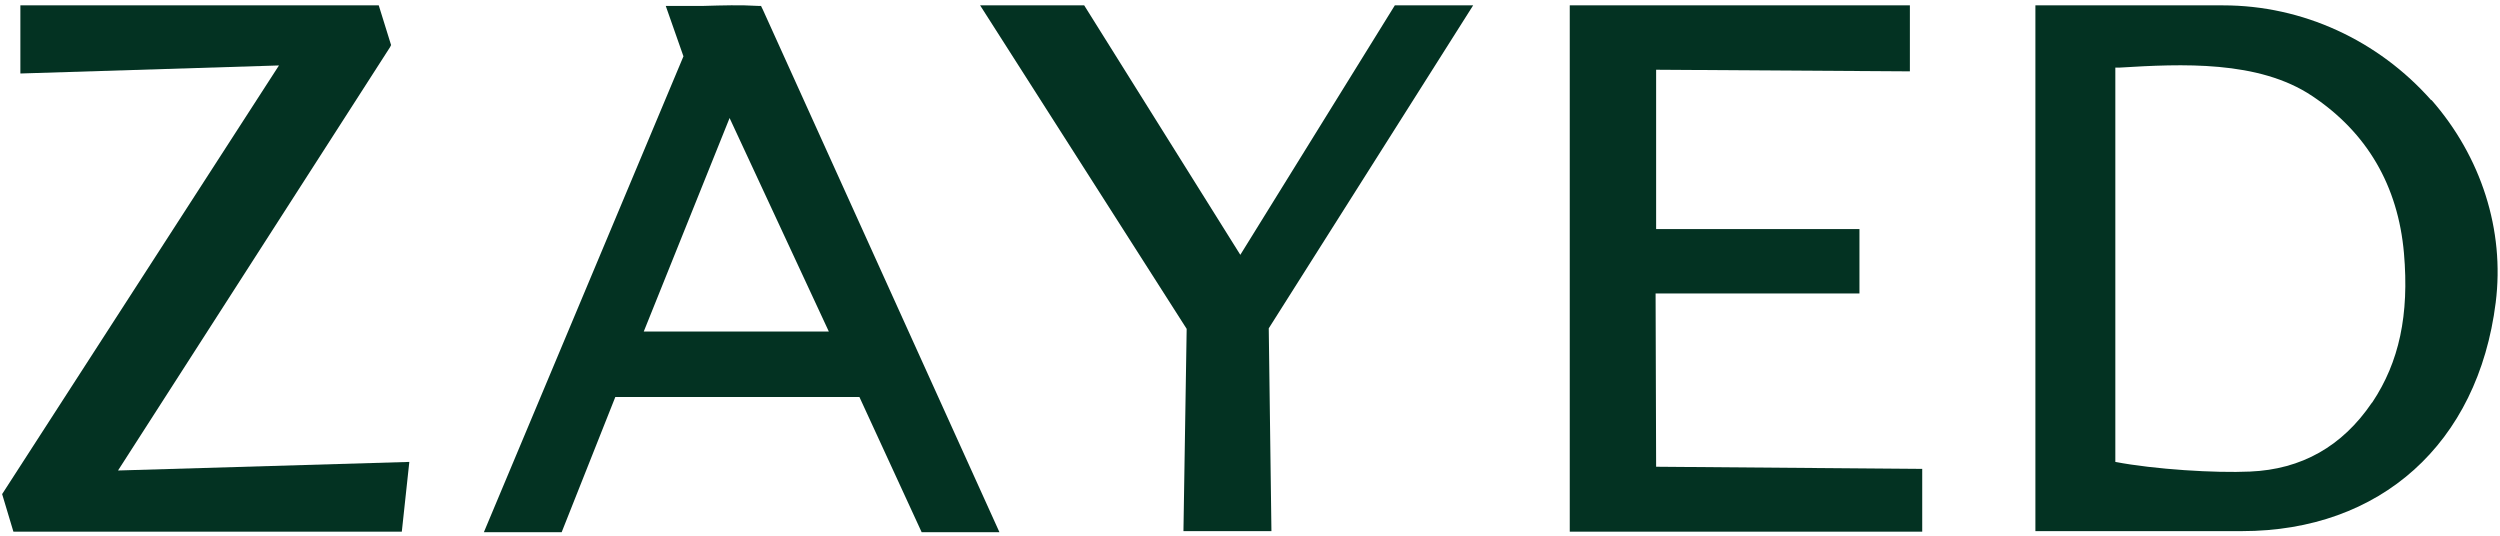 <?xml version="1.0" encoding="UTF-8"?> <svg xmlns="http://www.w3.org/2000/svg" width="466" height="100" viewBox="0 0 466 100" fill="none"><path d="M453.198 18.7C443.298 7.5 429.198 1 414.398 1H379.398V99H417.898C443.698 99 461.898 82.7 465.198 56.4C466.898 42.9 462.498 29.2 453.198 18.6V18.7ZM442.098 75.1C436.598 83.2 428.998 87.5 419.398 87.9C412.998 88.2 401.598 87.5 394.298 86.1V12.6H395.098C406.598 11.9 420.998 11.2 430.998 17.9C441.198 24.7 446.998 34.6 448.098 47.2C449.098 58.7 447.198 67.5 442.198 75L442.098 75.1Z" fill="#033222"></path><path d="M141.895 1.1H141.295C137.995 0.9 134.695 1 131.195 1.1C129.395 1.1 127.595 1.1 125.595 1.1H124.095L127.395 10.5L90.195 99.2H104.695L114.695 74H160.195L171.795 99.2H186.295L142.195 1.8L141.895 1.2V1.1ZM154.395 61.8H119.995L135.995 22L154.495 61.8H154.395Z" fill="#033222"></path><path d="M308.602 54.7H346.602V42.7H308.702V13L356.002 13.3V1H292.602V99.1H358.302V87.4L308.702 87L308.602 54.7Z" fill="#033222"></path><path d="M72.698 8.8L72.898 8.4L70.598 1H3.798V13.7L51.998 12.2L0.398 92.1L2.498 99.1H74.898L76.298 86.1L21.998 87.7L72.698 8.8Z" fill="#033222"></path><path d="M272.695 1C271.195 1 269.795 1 268.395 1C265.695 1 263.195 1 260.595 1H259.995L231.195 47.5L202.095 1H201.495C197.795 1 194.095 1 190.395 1C188.495 1 186.495 1 184.595 1H182.695L221.195 61.3L220.595 99H236.995L236.495 61.2L274.595 1H272.695Z" fill="#033222"></path></svg> 